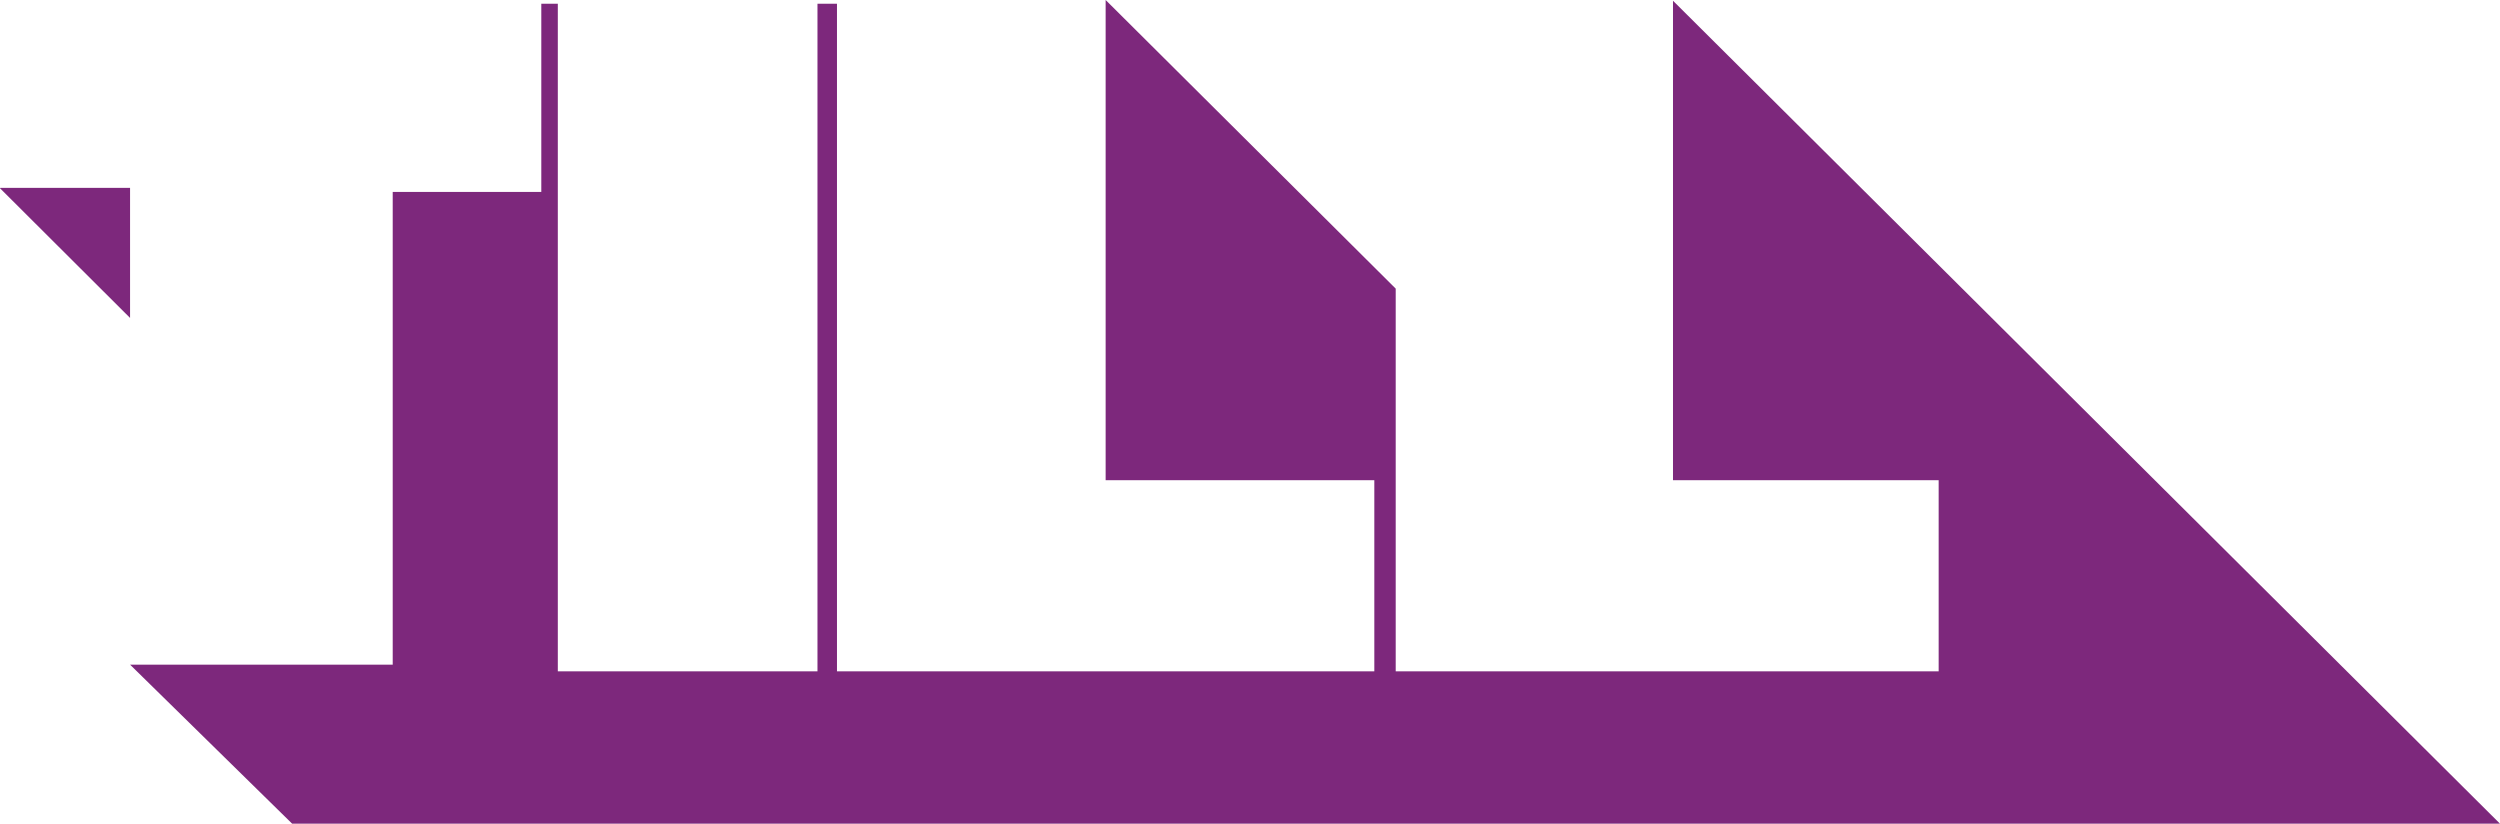<svg xmlns="http://www.w3.org/2000/svg" width="173" height="57" viewBox="0 0 173 57">
    <g fill="#7D287C" fill-rule="evenodd">
        <path d="M76.51 0v33.228h18.593v13.23H57.919V.258h-1.35v46.2H38.601V.258h-1.143v13.023H27.176v32.712H9L20.217 57H173L115.771.051v33.177h18.384v13.23H96.583V19.973zM.025 13L0 13.026 9 22v-9z"/>
    </g>
</svg>
